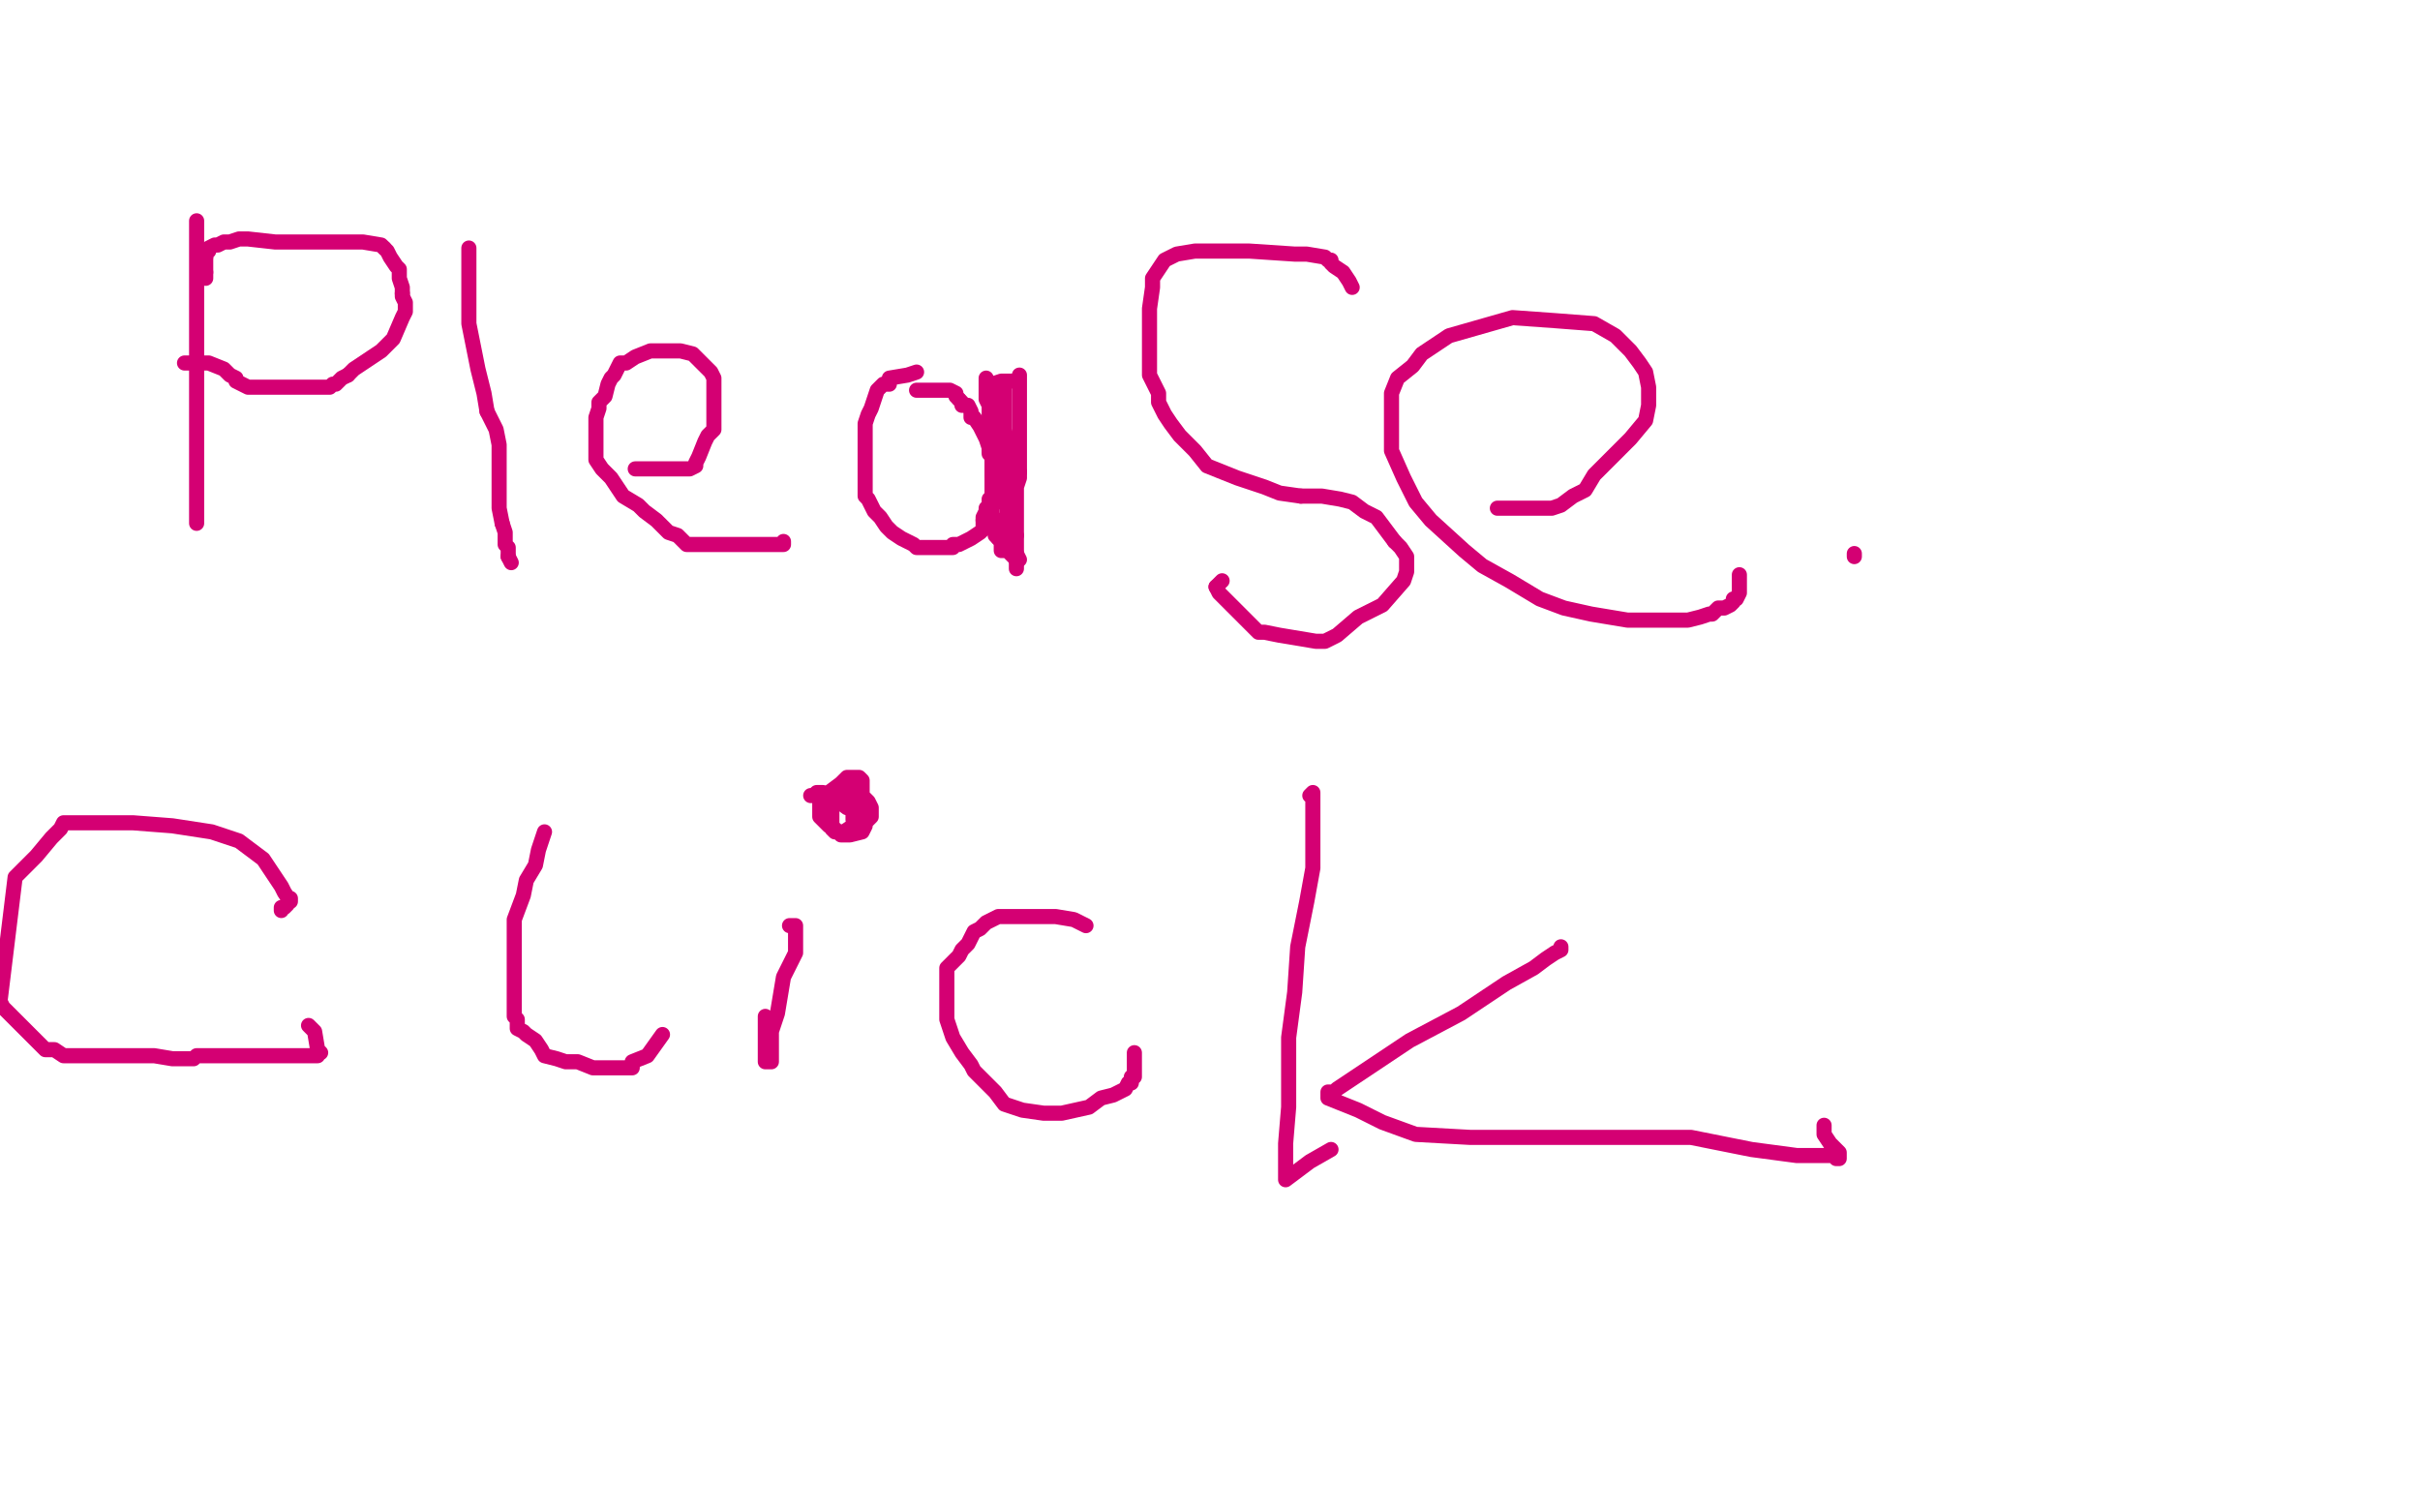 <?xml version="1.0" standalone="no"?>
<!DOCTYPE svg PUBLIC "-//W3C//DTD SVG 1.1//EN"
"http://www.w3.org/Graphics/SVG/1.1/DTD/svg11.dtd">

<svg width="800" height="500" version="1.1" xmlns="http://www.w3.org/2000/svg" xmlns:xlink="http://www.w3.org/1999/xlink" style="stroke-antialiasing: false"><desc>This SVG has been created on https://colorillo.com/</desc><rect x='0' y='0' width='800' height='500' style='fill: rgb(255,255,255); stroke-width:0' /><polyline points="65,73 65,76 65,76 65,78 65,78 65,81 65,81 65,82 65,82 65,85 65,85 65,87 65,87 65,90 65,90 65,96 65,102 65,106 65,110 65,114 65,118 65,122 65,126 65,129 65,131 65,134 65,137 65,143 65,152 65,159 65,165 65,170 65,172 65,173 65,170" style="fill: none; stroke: #d40073; stroke-width: 5; stroke-linejoin: round; stroke-linecap: round; stroke-antialiasing: false; stroke-antialias: 0; opacity: 1.0"/>
<polyline points="68,90 68,89 68,87 68,86 68,85" style="fill: none; stroke: #d40073; stroke-width: 5; stroke-linejoin: round; stroke-linecap: round; stroke-antialiasing: false; stroke-antialias: 0; opacity: 1.0"/>
<polyline points="68,92 68,90 68,90" style="fill: none; stroke: #d40073; stroke-width: 5; stroke-linejoin: round; stroke-linecap: round; stroke-antialiasing: false; stroke-antialias: 0; opacity: 1.0"/>
<polyline points="68,85 68,84 68,83 69,83 69,82 71,81 72,81 74,80 76,80 79,79 81,79 82,79 91,80 106,80 120,80 126,81 127,82" style="fill: none; stroke: #d40073; stroke-width: 5; stroke-linejoin: round; stroke-linecap: round; stroke-antialiasing: false; stroke-antialias: 0; opacity: 1.0"/>
<polyline points="133,97 133,98 134,100 134,101 134,103 133,105 130,112 128,114 126,116 123,118 120,120 117,122 115,124" style="fill: none; stroke: #d40073; stroke-width: 5; stroke-linejoin: round; stroke-linecap: round; stroke-antialiasing: false; stroke-antialias: 0; opacity: 1.0"/>
<polyline points="127,82 128,83 129,85 131,88 132,89 132,92 133,95 133,97" style="fill: none; stroke: #d40073; stroke-width: 5; stroke-linejoin: round; stroke-linecap: round; stroke-antialiasing: false; stroke-antialias: 0; opacity: 1.0"/>
<polyline points="115,124 113,125 111,127 110,127 109,128 106,128 101,128 93,128 86,128 82,128 80,127 78,126 78,125 76,124 74,122 69,120 64,120 62,120 61,120" style="fill: none; stroke: #d40073; stroke-width: 5; stroke-linejoin: round; stroke-linecap: round; stroke-antialiasing: false; stroke-antialias: 0; opacity: 1.0"/>
<polyline points="161,136 164,142 165,147 165,152 165,157 165,163 165,168 166,173" style="fill: none; stroke: #d40073; stroke-width: 5; stroke-linejoin: round; stroke-linecap: round; stroke-antialiasing: false; stroke-antialias: 0; opacity: 1.0"/>
<polyline points="155,82 155,84 155,84 155,90 155,90 155,97 155,97 155,107 155,107 158,122 158,122 160,130 160,130 161,136 161,136" style="fill: none; stroke: #d40073; stroke-width: 5; stroke-linejoin: round; stroke-linecap: round; stroke-antialiasing: false; stroke-antialias: 0; opacity: 1.0"/>
<polyline points="168,184 169,186" style="fill: none; stroke: #d40073; stroke-width: 5; stroke-linejoin: round; stroke-linecap: round; stroke-antialiasing: false; stroke-antialias: 0; opacity: 1.0"/>
<polyline points="166,173 167,176 167,180 168,181 168,183 168,184" style="fill: none; stroke: #d40073; stroke-width: 5; stroke-linejoin: round; stroke-linecap: round; stroke-antialiasing: false; stroke-antialias: 0; opacity: 1.0"/>
<polyline points="210,155 211,155 211,155 218,155 218,155 228,155 228,155 230,154 230,154 230,153 231,151 233,146 234,144 236,142 236,140 236,139 236,136 236,134 236,132 236,130 236,128 236,127 236,125 235,123 232,120 229,117 225,116 221,116 219,116 215,116 210,118 207,120 205,120 204,122 203,124 202,125 201,127 200,131 198,133 198,135 197,138 197,140 197,141 197,143 197,145 197,148 197,152 199,155 202,158 206,164 211,167 213,169 217,172 221,176 224,177 227,180 230,180 232,180 233,180 236,180 237,180 239,180 246,180 251,180 254,180 257,180 258,180 259,180 259,179" style="fill: none; stroke: #d40073; stroke-width: 5; stroke-linejoin: round; stroke-linecap: round; stroke-antialiasing: false; stroke-antialias: 0; opacity: 1.0"/>
<polyline points="303,123 300,124 300,124 294,125 294,125 294,127 294,127 292,127 292,127 291,128 291,128 290,129 289,132 288,135 287,137 286,140 286,141 286,143 286,145 286,148 286,151 286,155 286,159 286,164 287,165 289,169 291,171 293,174 295,176 298,178 302,180 303,181 306,181 308,181 311,181 313,181 315,181 315,180 317,180 319,179 321,178 324,176 325,175 325,172" style="fill: none; stroke: #d40073; stroke-width: 5; stroke-linejoin: round; stroke-linecap: round; stroke-antialiasing: false; stroke-antialias: 0; opacity: 1.0"/>
<polyline points="328,164 328,160 328,158 328,154 328,152 328,151 327,150 327,148 326,145 325,143 324,141 322,138 321,138 321,137 321,136 320,134 318,134 318,133 317,132" style="fill: none; stroke: #d40073; stroke-width: 5; stroke-linejoin: round; stroke-linecap: round; stroke-antialiasing: false; stroke-antialias: 0; opacity: 1.0"/>
<polyline points="325,172 325,171 326,169 326,168 327,168 327,167 327,165 328,164" style="fill: none; stroke: #d40073; stroke-width: 5; stroke-linejoin: round; stroke-linecap: round; stroke-antialiasing: false; stroke-antialias: 0; opacity: 1.0"/>
<polyline points="317,132 316,131 316,130 314,129 311,129 307,129 304,129 303,129" style="fill: none; stroke: #d40073; stroke-width: 5; stroke-linejoin: round; stroke-linecap: round; stroke-antialiasing: false; stroke-antialias: 0; opacity: 1.0"/>
<polyline points="337,124 337,127 337,127 337,129 337,129 337,130 337,130 337,132 337,132 337,133 337,133 337,134 337,134 337,136 337,136 337,140 337,143 337,146 337,149 337,152 337,155 337,156" style="fill: none; stroke: #d40073; stroke-width: 5; stroke-linejoin: round; stroke-linecap: round; stroke-antialiasing: false; stroke-antialias: 0; opacity: 1.0"/>
<polyline points="336,177 336,182 336,184 336,186 336,187 336,188" style="fill: none; stroke: #d40073; stroke-width: 5; stroke-linejoin: round; stroke-linecap: round; stroke-antialiasing: false; stroke-antialias: 0; opacity: 1.0"/>
<polyline points="447,95 446,93 446,93 444,90 444,90 441,88 441,88 440,87 440,87 440,86 440,86 439,86 439,86 438,85 438,85 432,84 428,84 413,83 402,83 395,83 389,84 387,85 385,86 383,89 381,92 381,95 380,102 380,108 380,112 380,119 380,124 381,126 383,130 383,133 385,137 387,140 390,144 395,149 399,154 409,158 418,161 423,163 430,164" style="fill: none; stroke: #d40073; stroke-width: 5; stroke-linejoin: round; stroke-linecap: round; stroke-antialiasing: false; stroke-antialias: 0; opacity: 1.0"/>
<polyline points="461,179 463,181 465,184 465,189 464,192 457,200 449,204 442,210 438,212 435,212 429,211 423,210 418,209 416,209 415,208 413,206 412,205 408,201 405,198 403,196 402,194" style="fill: none; stroke: #d40073; stroke-width: 5; stroke-linejoin: round; stroke-linecap: round; stroke-antialiasing: false; stroke-antialias: 0; opacity: 1.0"/>
<polyline points="430,164 437,164 443,165 447,166 451,169 455,171 458,175 461,179" style="fill: none; stroke: #d40073; stroke-width: 5; stroke-linejoin: round; stroke-linecap: round; stroke-antialiasing: false; stroke-antialias: 0; opacity: 1.0"/>
<polyline points="402,194 404,192" style="fill: none; stroke: #d40073; stroke-width: 5; stroke-linejoin: round; stroke-linecap: round; stroke-antialiasing: false; stroke-antialias: 0; opacity: 1.0"/>
<polyline points="495,168 497,168 497,168 501,168 501,168 507,168 507,168 513,168 513,168 516,167 516,167 520,164 520,164 524,162 524,162 527,157 531,153 539,145 544,139 545,134 545,128 544,123 542,120 539,116 534,111 527,107 514,106 500,105 486,109 479,111 470,117 467,121 462,125 460,130 460,136 460,144 460,149 464,158 468,166 473,172 484,182 490,187 499,192 509,198 517,201 526,203 538,205 548,205 558,205 562,204 565,203 566,203 568,201 570,201 572,200 573,199 573,198 574,198 575,196 575,190" style="fill: none; stroke: #d40073; stroke-width: 5; stroke-linejoin: round; stroke-linecap: round; stroke-antialiasing: false; stroke-antialias: 0; opacity: 1.0"/>
<polyline points="337,156 337,158 336,161 336,163 336,166 336,171 336,174 336,177" style="fill: none; stroke: #d40073; stroke-width: 5; stroke-linejoin: round; stroke-linecap: round; stroke-antialiasing: false; stroke-antialias: 0; opacity: 1.0"/>
<polyline points="333,169 333,168 333,168 333,167 333,167 333,166 333,166 333,164 333,164 332,163 332,163 332,161 332,161 331,160 331,160 330,157 330,156 328,153 328,151 328,150 328,149 327,149 327,148 327,146 327,145 327,142 327,138 327,134 326,132 326,129 326,125 326,126 326,128 326,130 327,132 328,135 328,138 328,141 328,145 328,149 328,153 328,156 328,157 330,159 330,160 330,162 331,163 331,166 331,165 331,162 331,156 331,150 331,146 331,141 331,140 331,139 331,138 331,137 331,136 331,135 331,134 332,133 332,132 332,131 332,130 332,129 332,130 332,131 332,133 332,134 332,135 332,137 332,138 332,139 332,141 332,142 333,146 333,147 333,149 333,151 333,152 333,154 333,155 333,156 334,157 334,160 334,161 334,162 334,163 334,164 334,166 334,168 334,170 335,171 335,172 335,173 335,174 335,176 335,177 335,178 335,179 335,180 335,181" style="fill: none; stroke: #d40073; stroke-width: 5; stroke-linejoin: round; stroke-linecap: round; stroke-antialiasing: false; stroke-antialias: 0; opacity: 1.0"/>
<polyline points="330,178 329,177 329,175 328,175 328,174" style="fill: none; stroke: #d40073; stroke-width: 5; stroke-linejoin: round; stroke-linecap: round; stroke-antialiasing: false; stroke-antialias: 0; opacity: 1.0"/>
<polyline points="335,181 334,181 333,181 332,181 332,179 330,178" style="fill: none; stroke: #d40073; stroke-width: 5; stroke-linejoin: round; stroke-linecap: round; stroke-antialiasing: false; stroke-antialias: 0; opacity: 1.0"/>
<polyline points="328,174 329,173 330,173 330,172 331,172 331,173 331,174 331,175 331,177 331,178 331,180 331,181 331,182 332,182 333,182 334,183 335,184 336,185 337,185 336,183 335,183 333,182 332,181 331,179 330,177 328,174 328,171 328,170 328,168 328,165 328,163 328,160 328,157 328,154 328,150 328,144 328,139 328,136 328,133 328,132 328,131 328,130 328,129 328,128 328,127 331,126 333,126 334,126 335,126" style="fill: none; stroke: #d40073; stroke-width: 5; stroke-linejoin: round; stroke-linecap: round; stroke-antialiasing: false; stroke-antialias: 0; opacity: 1.0"/>
<polyline points="613,184 613,183 613,183" style="fill: none; stroke: #d40073; stroke-width: 5; stroke-linejoin: round; stroke-linecap: round; stroke-antialiasing: false; stroke-antialias: 0; opacity: 1.0"/>
<polyline points="93,301 93,300 93,300 94,300 94,300 95,299 95,299 96,297 96,297 96,298 96,298 94,295 94,295 93,293 91,290 89,287 87,284 79,278 70,275 57,273 44,272 31,272 25,272 22,272 21,272 20,274 17,277 12,283 5,290 0,331 1,333 3,335 9,341 12,344 15,347 18,347 21,349 27,349 33,349 40,349 44,349 45,349 46,349 51,349 57,350 60,350 64,350 65,349 68,349 72,349 80,349 87,349 94,349 97,349 98,349 100,349 104,349 105,349 105,348 106,348 105,347 104,341 102,339" style="fill: none; stroke: #d40073; stroke-width: 5; stroke-linejoin: round; stroke-linecap: round; stroke-antialiasing: false; stroke-antialias: 0; opacity: 1.0"/>
<polyline points="180,275 178,281 178,281 177,286 177,286 174,291 174,291 173,296 173,296 170,304 170,304 170,308 170,308 170,314 170,314 170,319 170,326 170,332 170,336 171,337 171,338 171,340 173,341 174,342 177,344 179,347 180,349 184,350 187,351 191,351 196,353 200,353 204,353 205,353 208,353 209,353 209,351 214,349 219,342" style="fill: none; stroke: #d40073; stroke-width: 5; stroke-linejoin: round; stroke-linecap: round; stroke-antialiasing: false; stroke-antialias: 0; opacity: 1.0"/>
<polyline points="261,306 262,306 262,306 263,306 263,306 263,309 263,315 259,323 257,335 255,341 255,345 255,348 255,350 255,351 253,351 253,347 253,341 253,336" style="fill: none; stroke: #d40073; stroke-width: 5; stroke-linejoin: round; stroke-linecap: round; stroke-antialiasing: false; stroke-antialias: 0; opacity: 1.0"/>
<polyline points="268,263 269,263 269,263 270,262 270,262 271,262 271,262 272,262 272,262 276,264 280,267 287,268" style="fill: none; stroke: #d40073; stroke-width: 5; stroke-linejoin: round; stroke-linecap: round; stroke-antialiasing: false; stroke-antialias: 0; opacity: 1.0"/>
<polyline points="359,306 355,304 355,304 349,303 349,303 339,303 339,303 330,303 330,303 326,305 326,305 324,307 324,307 322,308 322,308 321,310 320,312 318,314 317,316 315,318 313,320 313,323 313,328 313,332 313,337 315,343 318,348 321,352 322,354 329,361 332,365 338,367 345,368 351,368 360,366 364,363 368,362 370,361 372,360 373,358 374,358 374,357 374,356 375,356 375,351 375,348" style="fill: none; stroke: #d40073; stroke-width: 5; stroke-linejoin: round; stroke-linecap: round; stroke-antialiasing: false; stroke-antialias: 0; opacity: 1.0"/>
<polyline points="433,263 434,262 434,262 434,268 434,268 434,278 434,278 434,287 434,287 432,298 429,313 428,328 426,343 426,356 426,366 425,378 425,384 425,387 425,388 425,389 425,390 433,384 440,380" style="fill: none; stroke: #d40073; stroke-width: 5; stroke-linejoin: round; stroke-linecap: round; stroke-antialiasing: false; stroke-antialias: 0; opacity: 1.0"/>
<polyline points="516,313 516,314 516,314 514,315 514,315 511,317 511,317 507,320 507,320 498,325 498,325 483,335 483,335 466,344 466,344 451,354 442,360 441,361 439,361 439,363 449,367 457,371 468,375 486,376 512,376 536,376 559,376 579,380 594,382 604,382 607,382 607,383 608,383 608,381 605,378 603,375 603,372" style="fill: none; stroke: #d40073; stroke-width: 5; stroke-linejoin: round; stroke-linecap: round; stroke-antialiasing: false; stroke-antialias: 0; opacity: 1.0"/>
<polyline points="276,265 277,265 277,265 280,265 280,265 282,267 282,267 285,267 285,267 285,266 285,263 285,260 285,258 284,257 283,257 281,257 280,257 278,259 274,262 271,265 271,267 271,270 272,271 274,273 276,274 278,276 279,276 281,276 285,275 286,273 286,272 288,270 288,268 288,267 287,265 285,263 282,262 280,262 278,262 277,263 277,264 275,266 275,269 275,271 275,273 275,274 276,275 277,275 278,275 279,275 282,273 284,270 285,265 285,264 285,262 285,261 284,261 282,261 282,262 282,263 282,265 282,267 282,269 282,270 282,271 283,271 283,270" style="fill: none; stroke: #d40073; stroke-width: 5; stroke-linejoin: round; stroke-linecap: round; stroke-antialiasing: false; stroke-antialias: 0; opacity: 1.0"/>
</svg>

